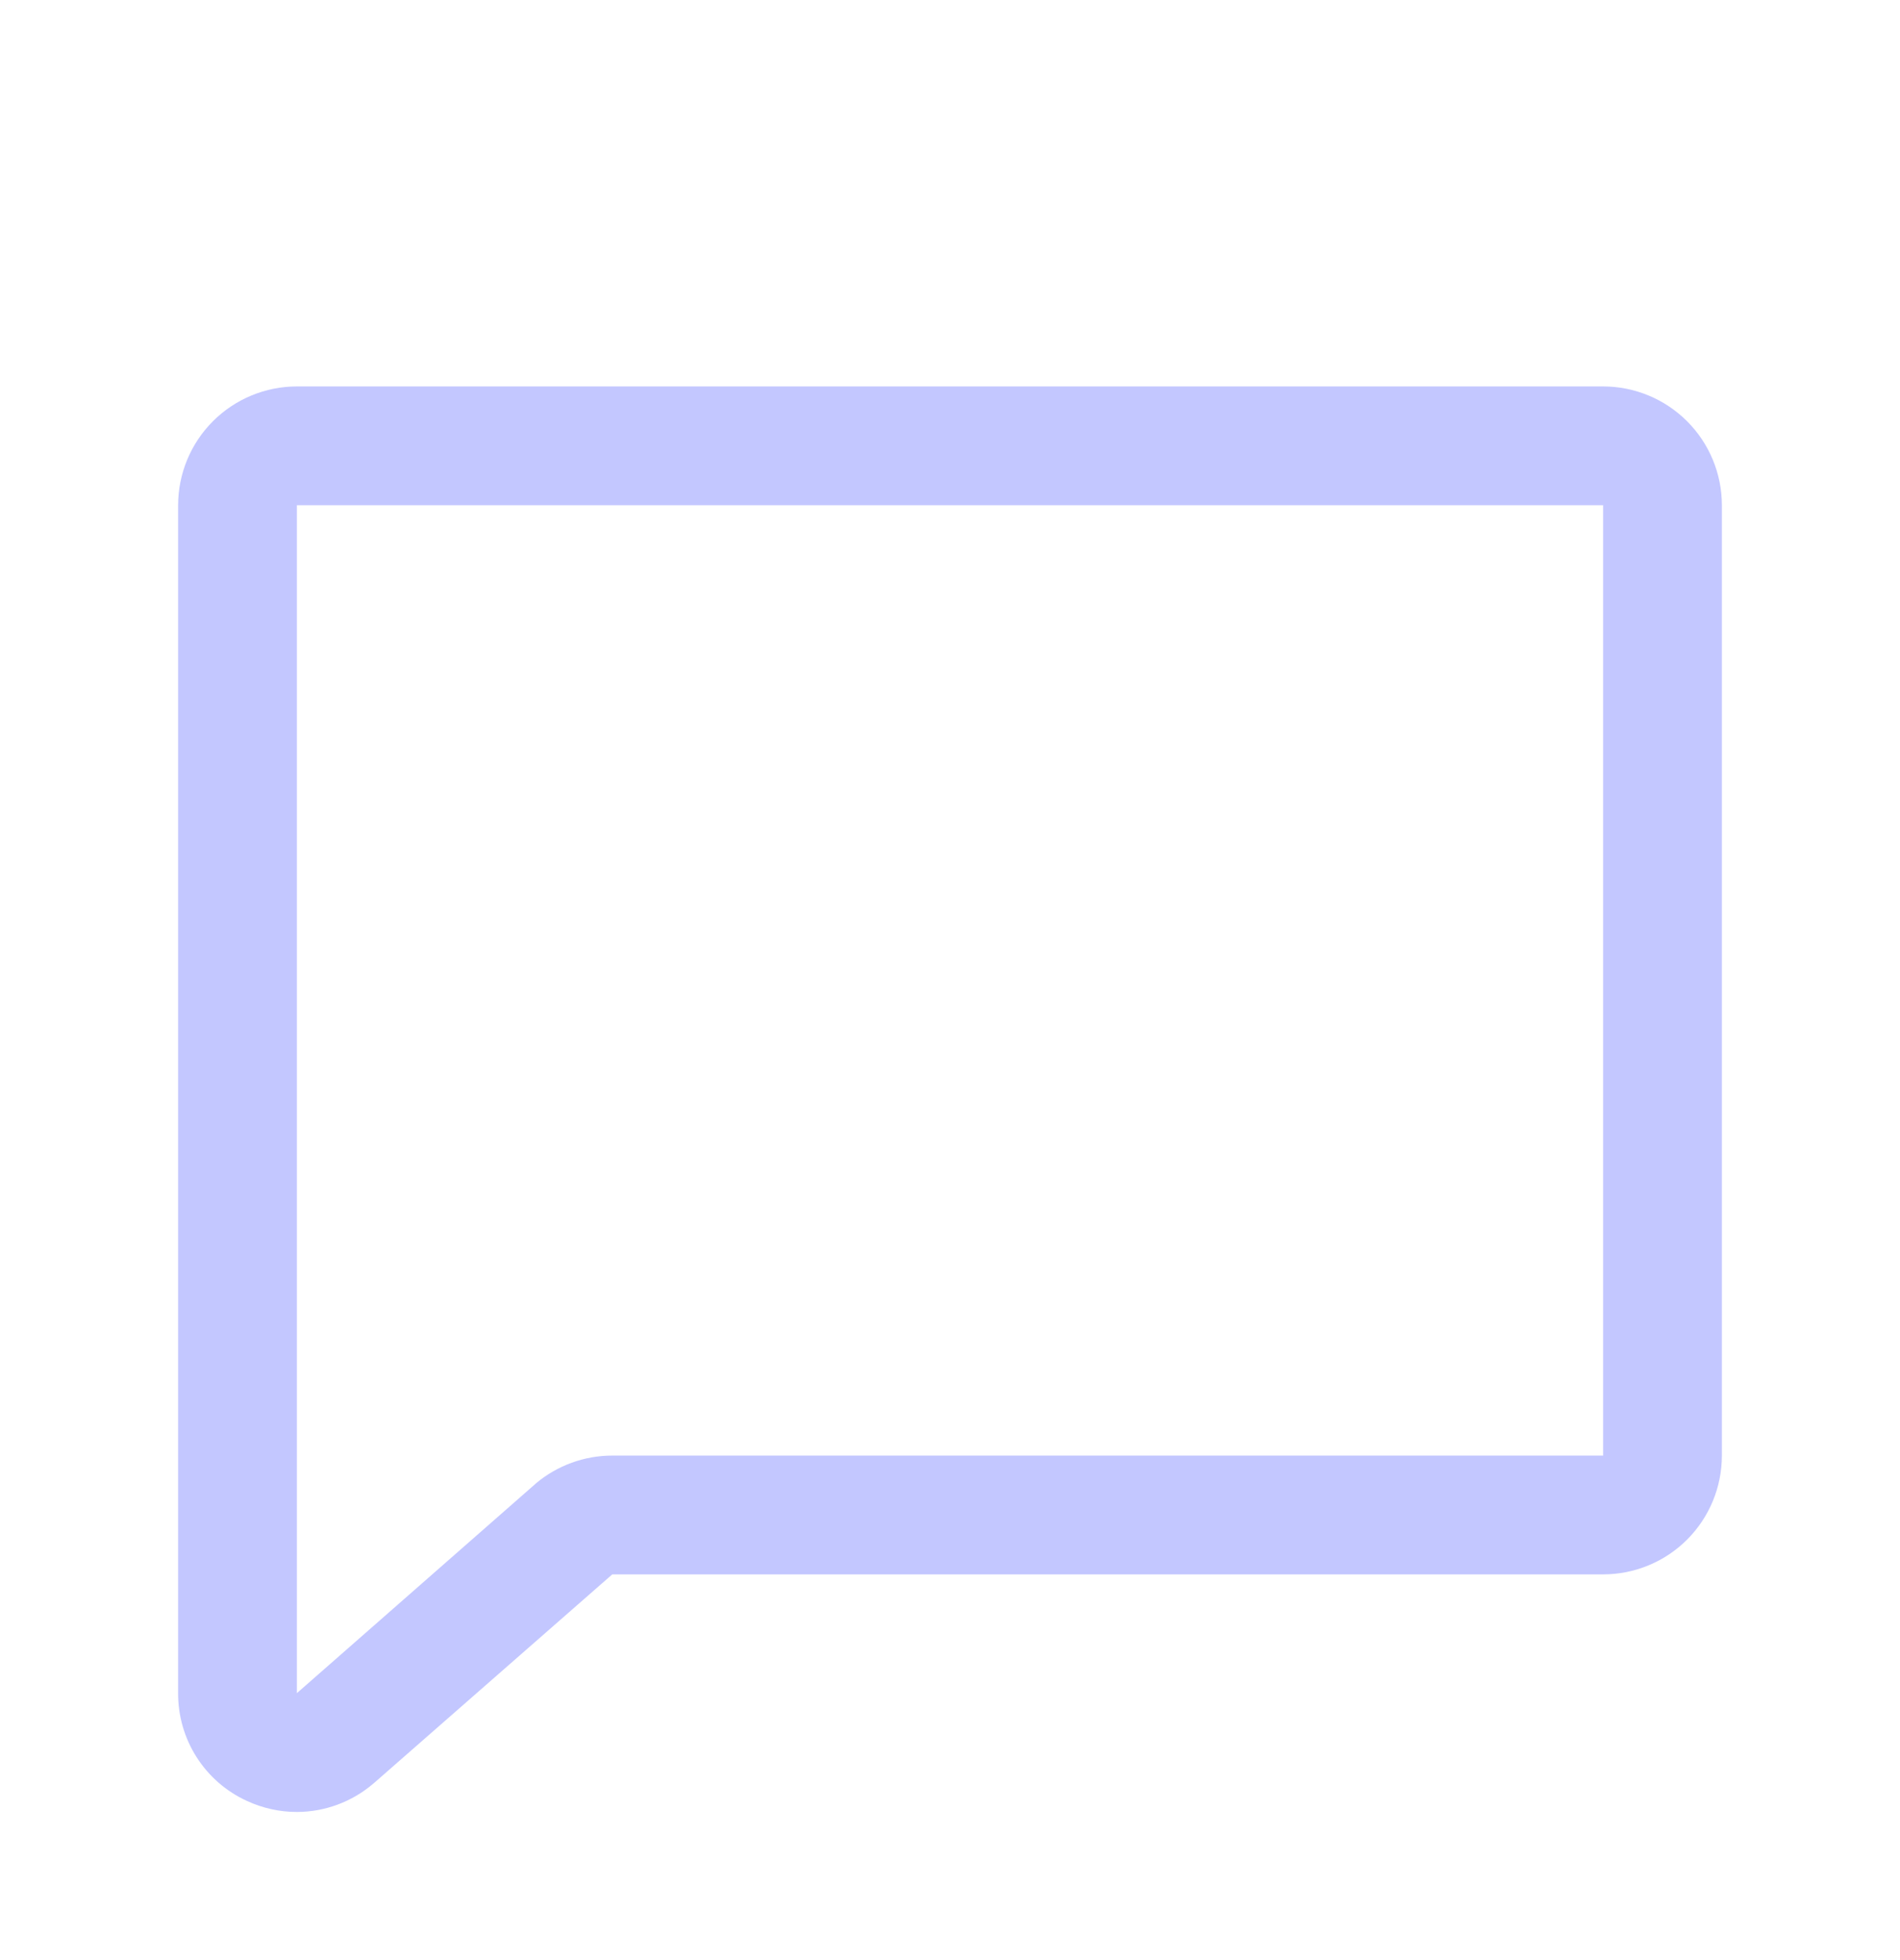 <svg width="32" height="33" viewBox="0 0 32 33" fill="none" xmlns="http://www.w3.org/2000/svg">
<g id="Chat">
<path id="Vector" d="M27 6.506H5C4.47 6.506 3.961 6.717 3.586 7.092C3.211 7.467 3 7.976 3 8.506V28.506C2.998 28.888 3.106 29.262 3.311 29.583C3.516 29.905 3.809 30.16 4.156 30.319C4.421 30.442 4.708 30.506 5 30.506C5.47 30.505 5.923 30.338 6.281 30.034C6.287 30.03 6.293 30.025 6.298 30.02L10.312 26.506H27C27.53 26.506 28.039 26.296 28.414 25.921C28.789 25.546 29 25.037 29 24.506V8.506C29 7.976 28.789 7.467 28.414 7.092C28.039 6.717 27.53 6.506 27 6.506ZM27 24.506H10.312C9.842 24.506 9.386 24.672 9.025 24.975L9.01 24.989L5 28.506V8.506H27V24.506Z" fill="#C3C7FF"/>
</g>
</svg>
